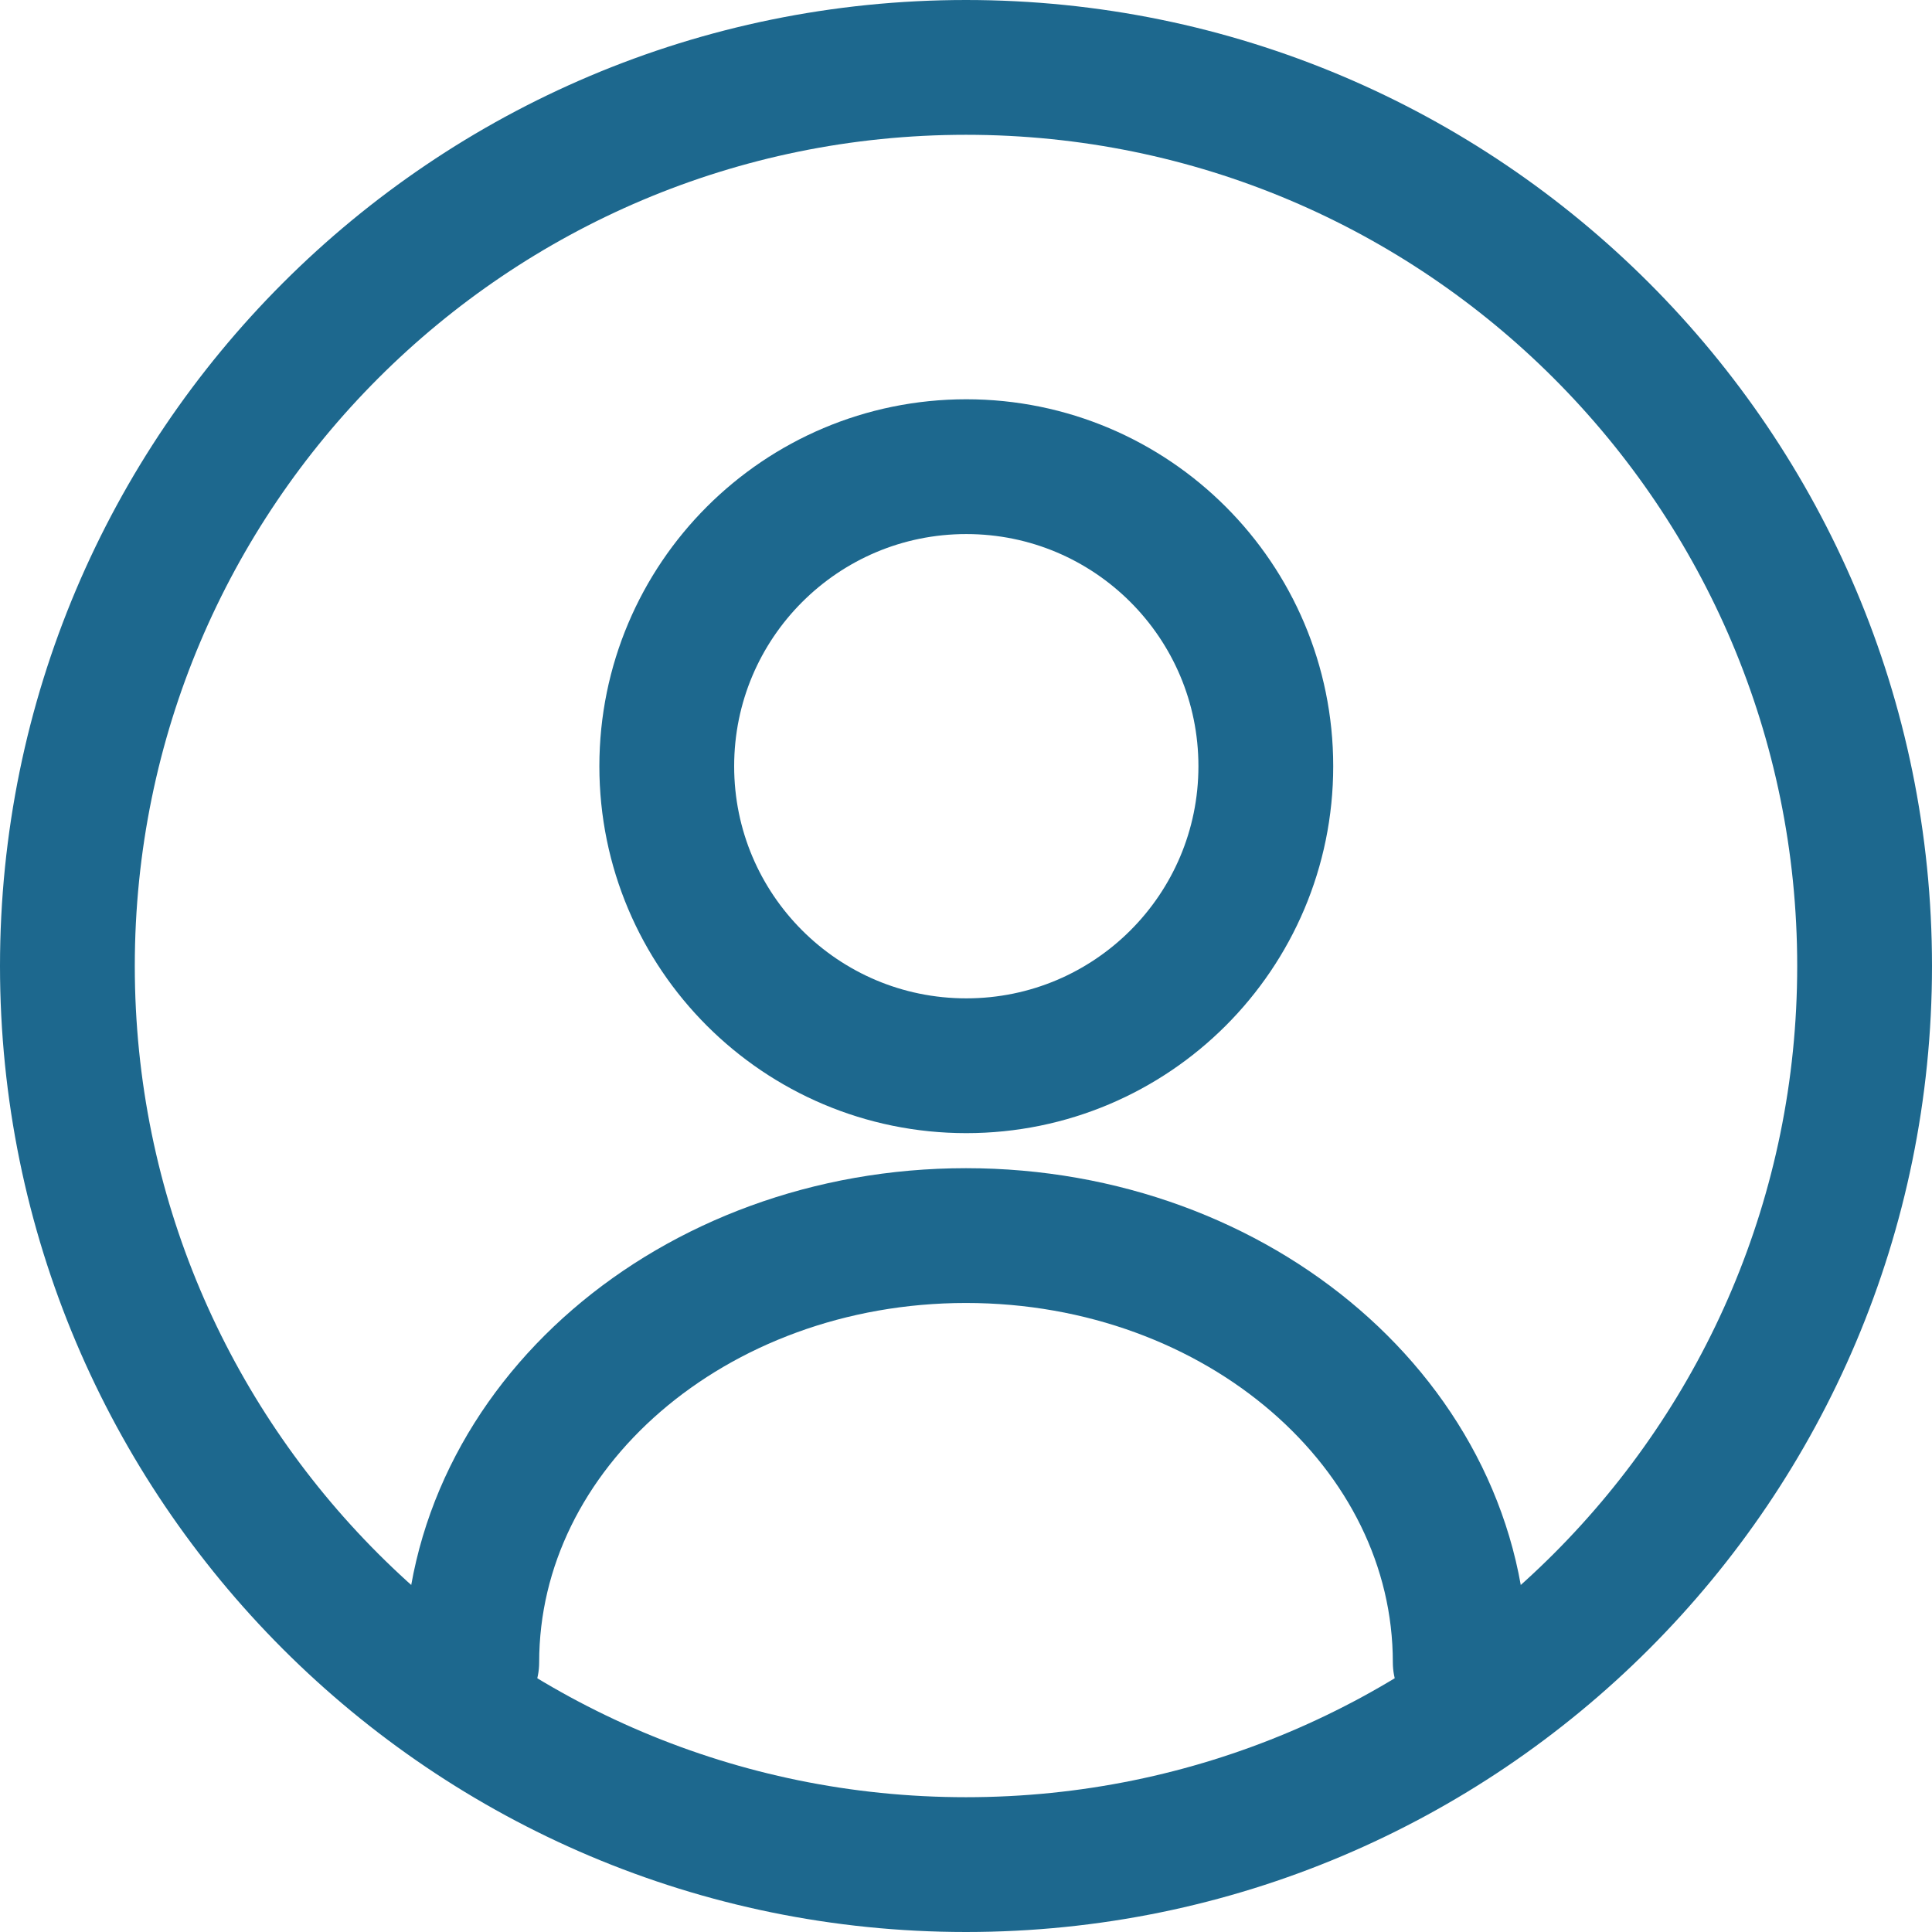 <svg width="86" height="86" viewBox="0 0 86 86" fill="none" xmlns="http://www.w3.org/2000/svg">
<path d="M21 74C21 63.507 30.85 55 43 55C55.15 55 65 63.507 65 74" stroke="#1D688E" stroke-width="6" stroke-linecap="round" stroke-linejoin="round"/>
<path d="M43.013 47.44C50.377 47.44 56.346 41.471 56.346 34.107C56.346 26.743 50.377 20.773 43.013 20.773C35.649 20.773 29.68 26.743 29.68 34.107C29.68 41.471 35.649 47.44 43.013 47.44Z" stroke="#1D688E" stroke-width="6" stroke-linecap="round" stroke-linejoin="round"/>
<path d="M43 83C65.091 83 83 65.091 83 43C83 20.909 65.091 3 43 3C20.909 3 3 20.909 3 43C3 65.091 20.909 83 43 83Z" stroke="#1D688E" stroke-width="6" stroke-miterlimit="10" stroke-linecap="round" stroke-linejoin="round"/>
</svg>
